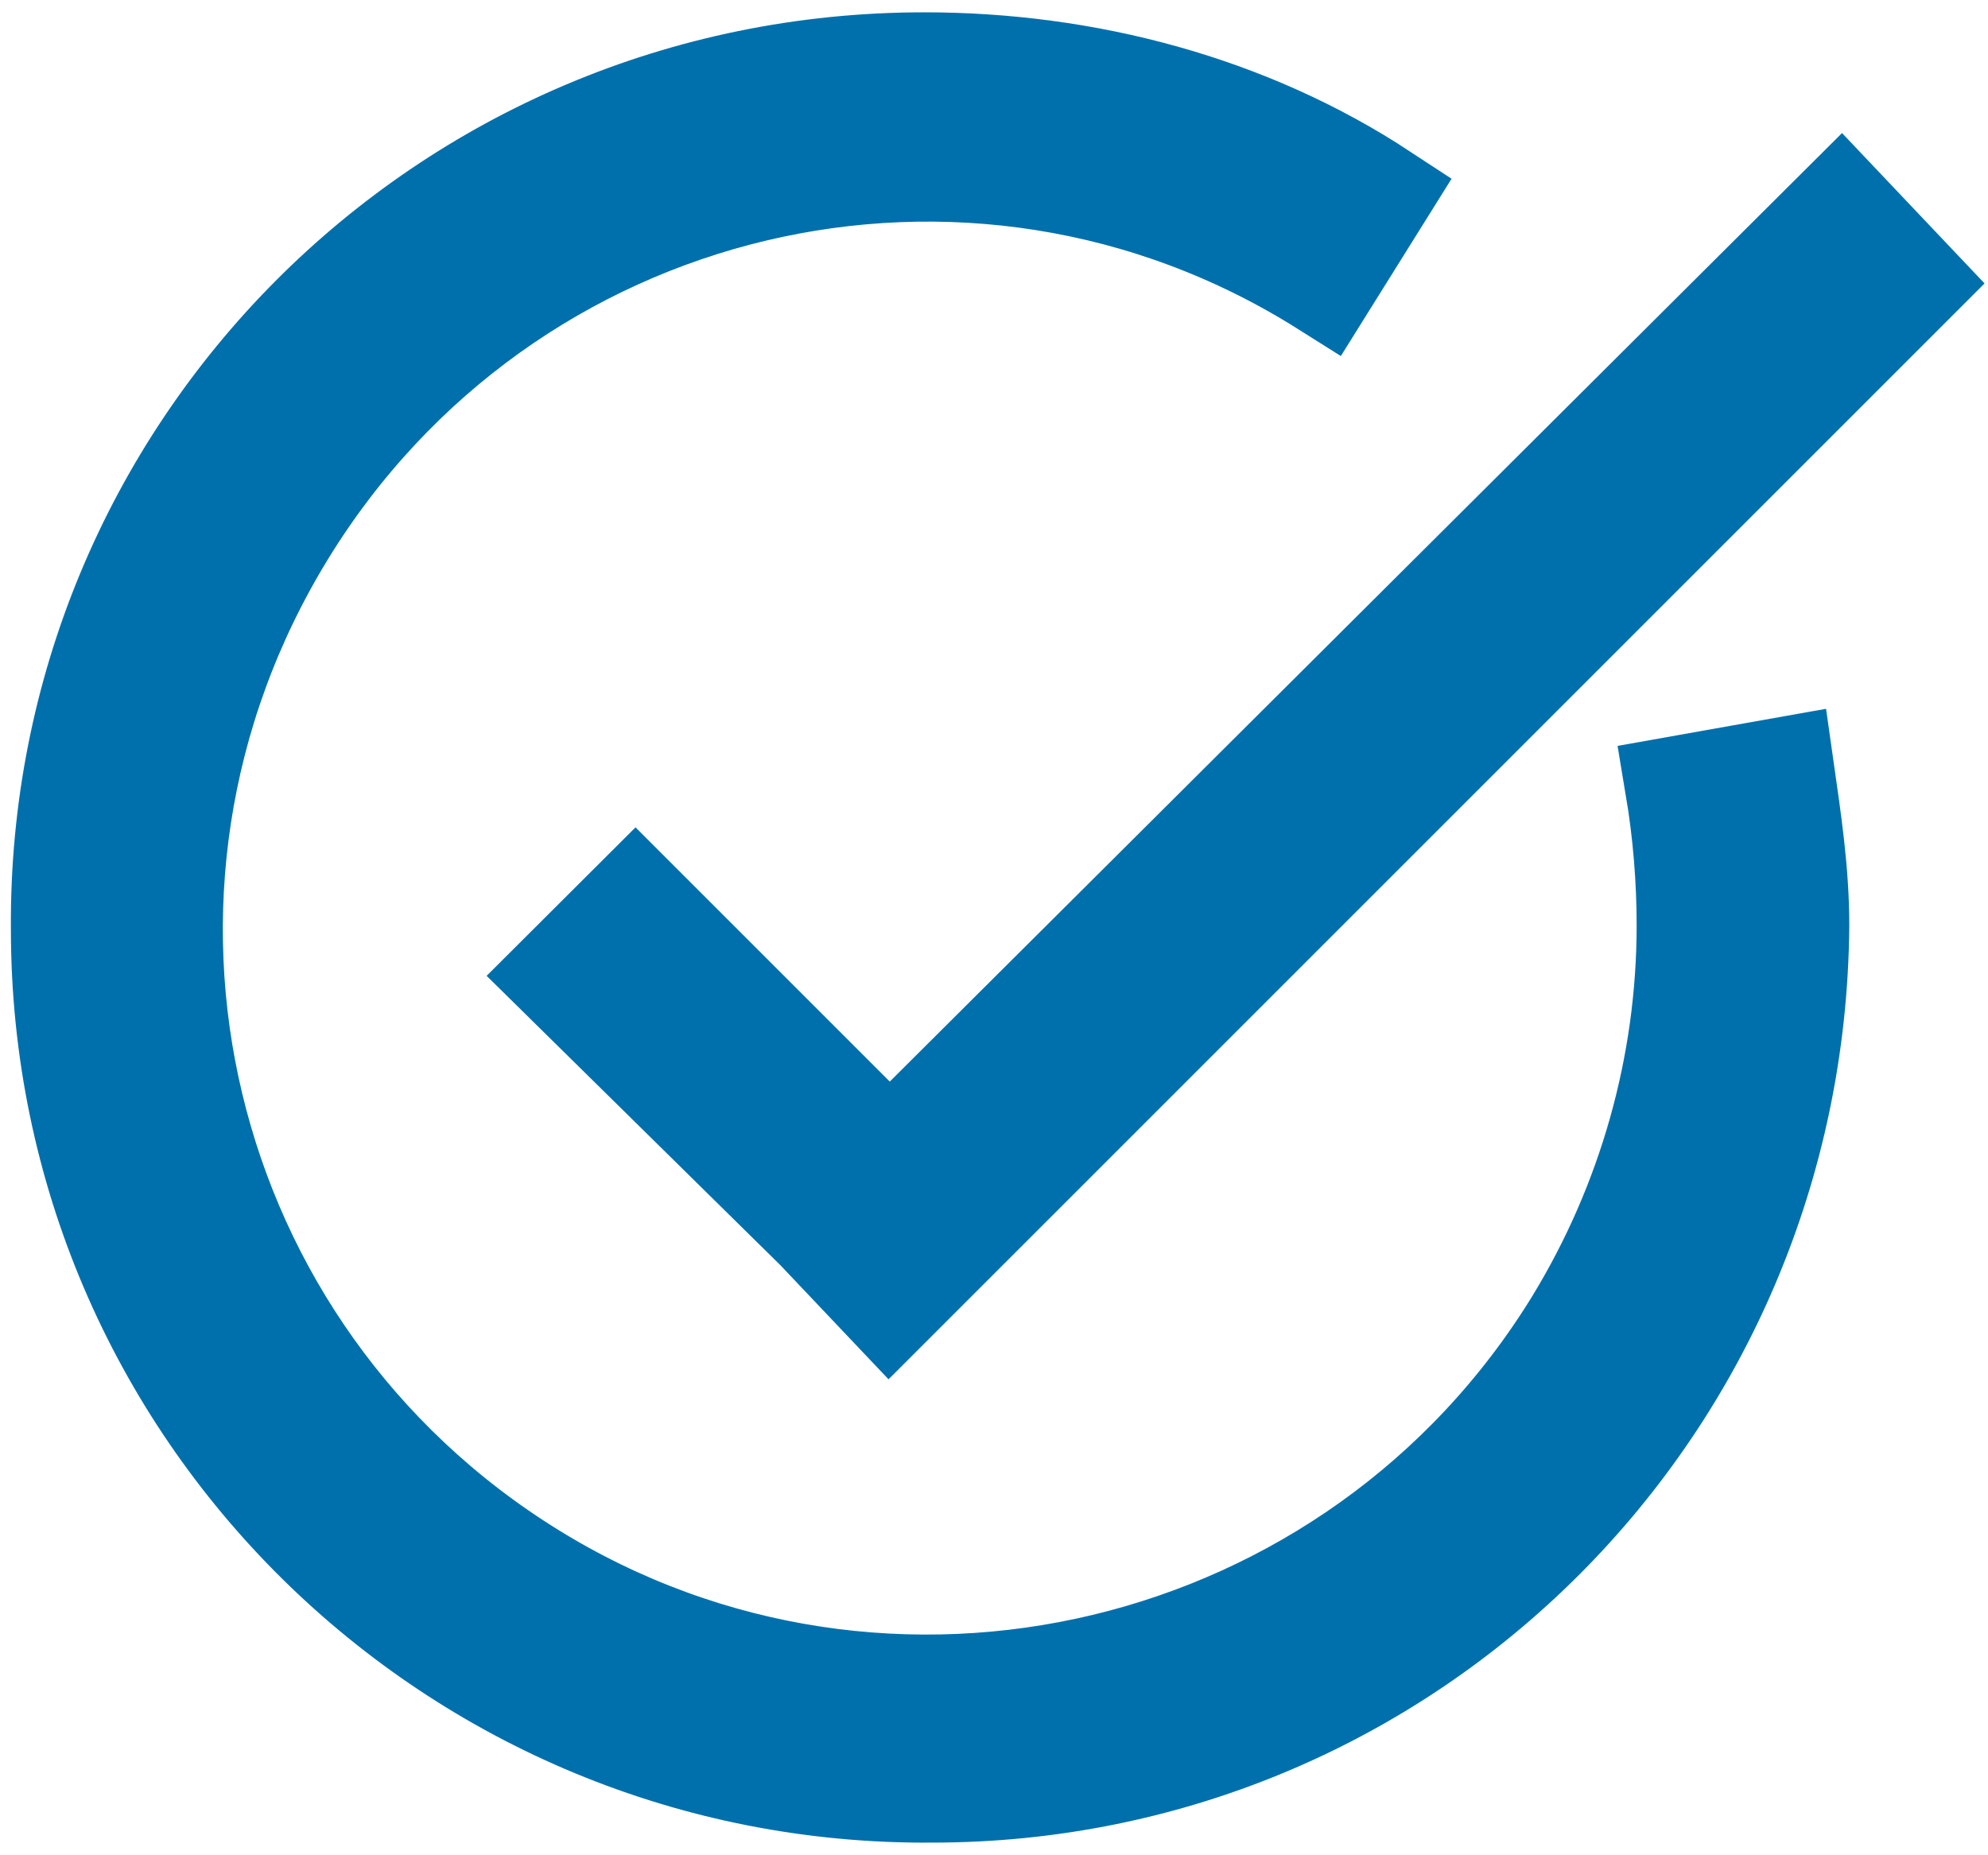 <?xml version="1.0" encoding="utf-8"?>
<!-- Generator: Adobe Illustrator 25.4.1, SVG Export Plug-In . SVG Version: 6.00 Build 0)  -->
<svg version="1.1" id="Livello_1" xmlns="http://www.w3.org/2000/svg" xmlns:xlink="http://www.w3.org/1999/xlink" x="0px" y="0px"
	 viewBox="0 0 984.5 918.8" style="enable-background:new 0 0 984.5 918.8;" xml:space="preserve">
<style type="text/css">
	.st0{fill:#0070AC;stroke:#0070AC;stroke-width:50;stroke-miterlimit:10;}
</style>
<g id="check" transform="translate(-0.499 -0.5)">
	<path id="Tracciato_152" class="st0" d="M462.1,888.1C225.5,890,30.9,699.3,30.9,460.8C29,224.3,219.8,31.6,458.2,31.6
		c80.1,0,160.2,21,227,64.9l-28.6,45.8C481.1,31.7,250.3,87,141.6,264.4s-53.4,406.3,122.1,515s408.2,53.4,517-124
		c36.1-59.2,55.3-127.2,55.3-196.5c0-23-1.9-46-5.7-68.7l53.4-9.5c3.8,26.7,7.6,51.5,7.6,78.2C889.4,697.4,698.6,888.1,462.1,888.1z
		"/>
	<path id="Tracciato_153" class="st0" d="M912.2,102.2L441.1,571.5L315.2,445.6L277,483.7l127.8,125.9l0,0l36.2,38.2l507.4-507.4
		L912.2,102.2z"/>
</g>
</svg>
